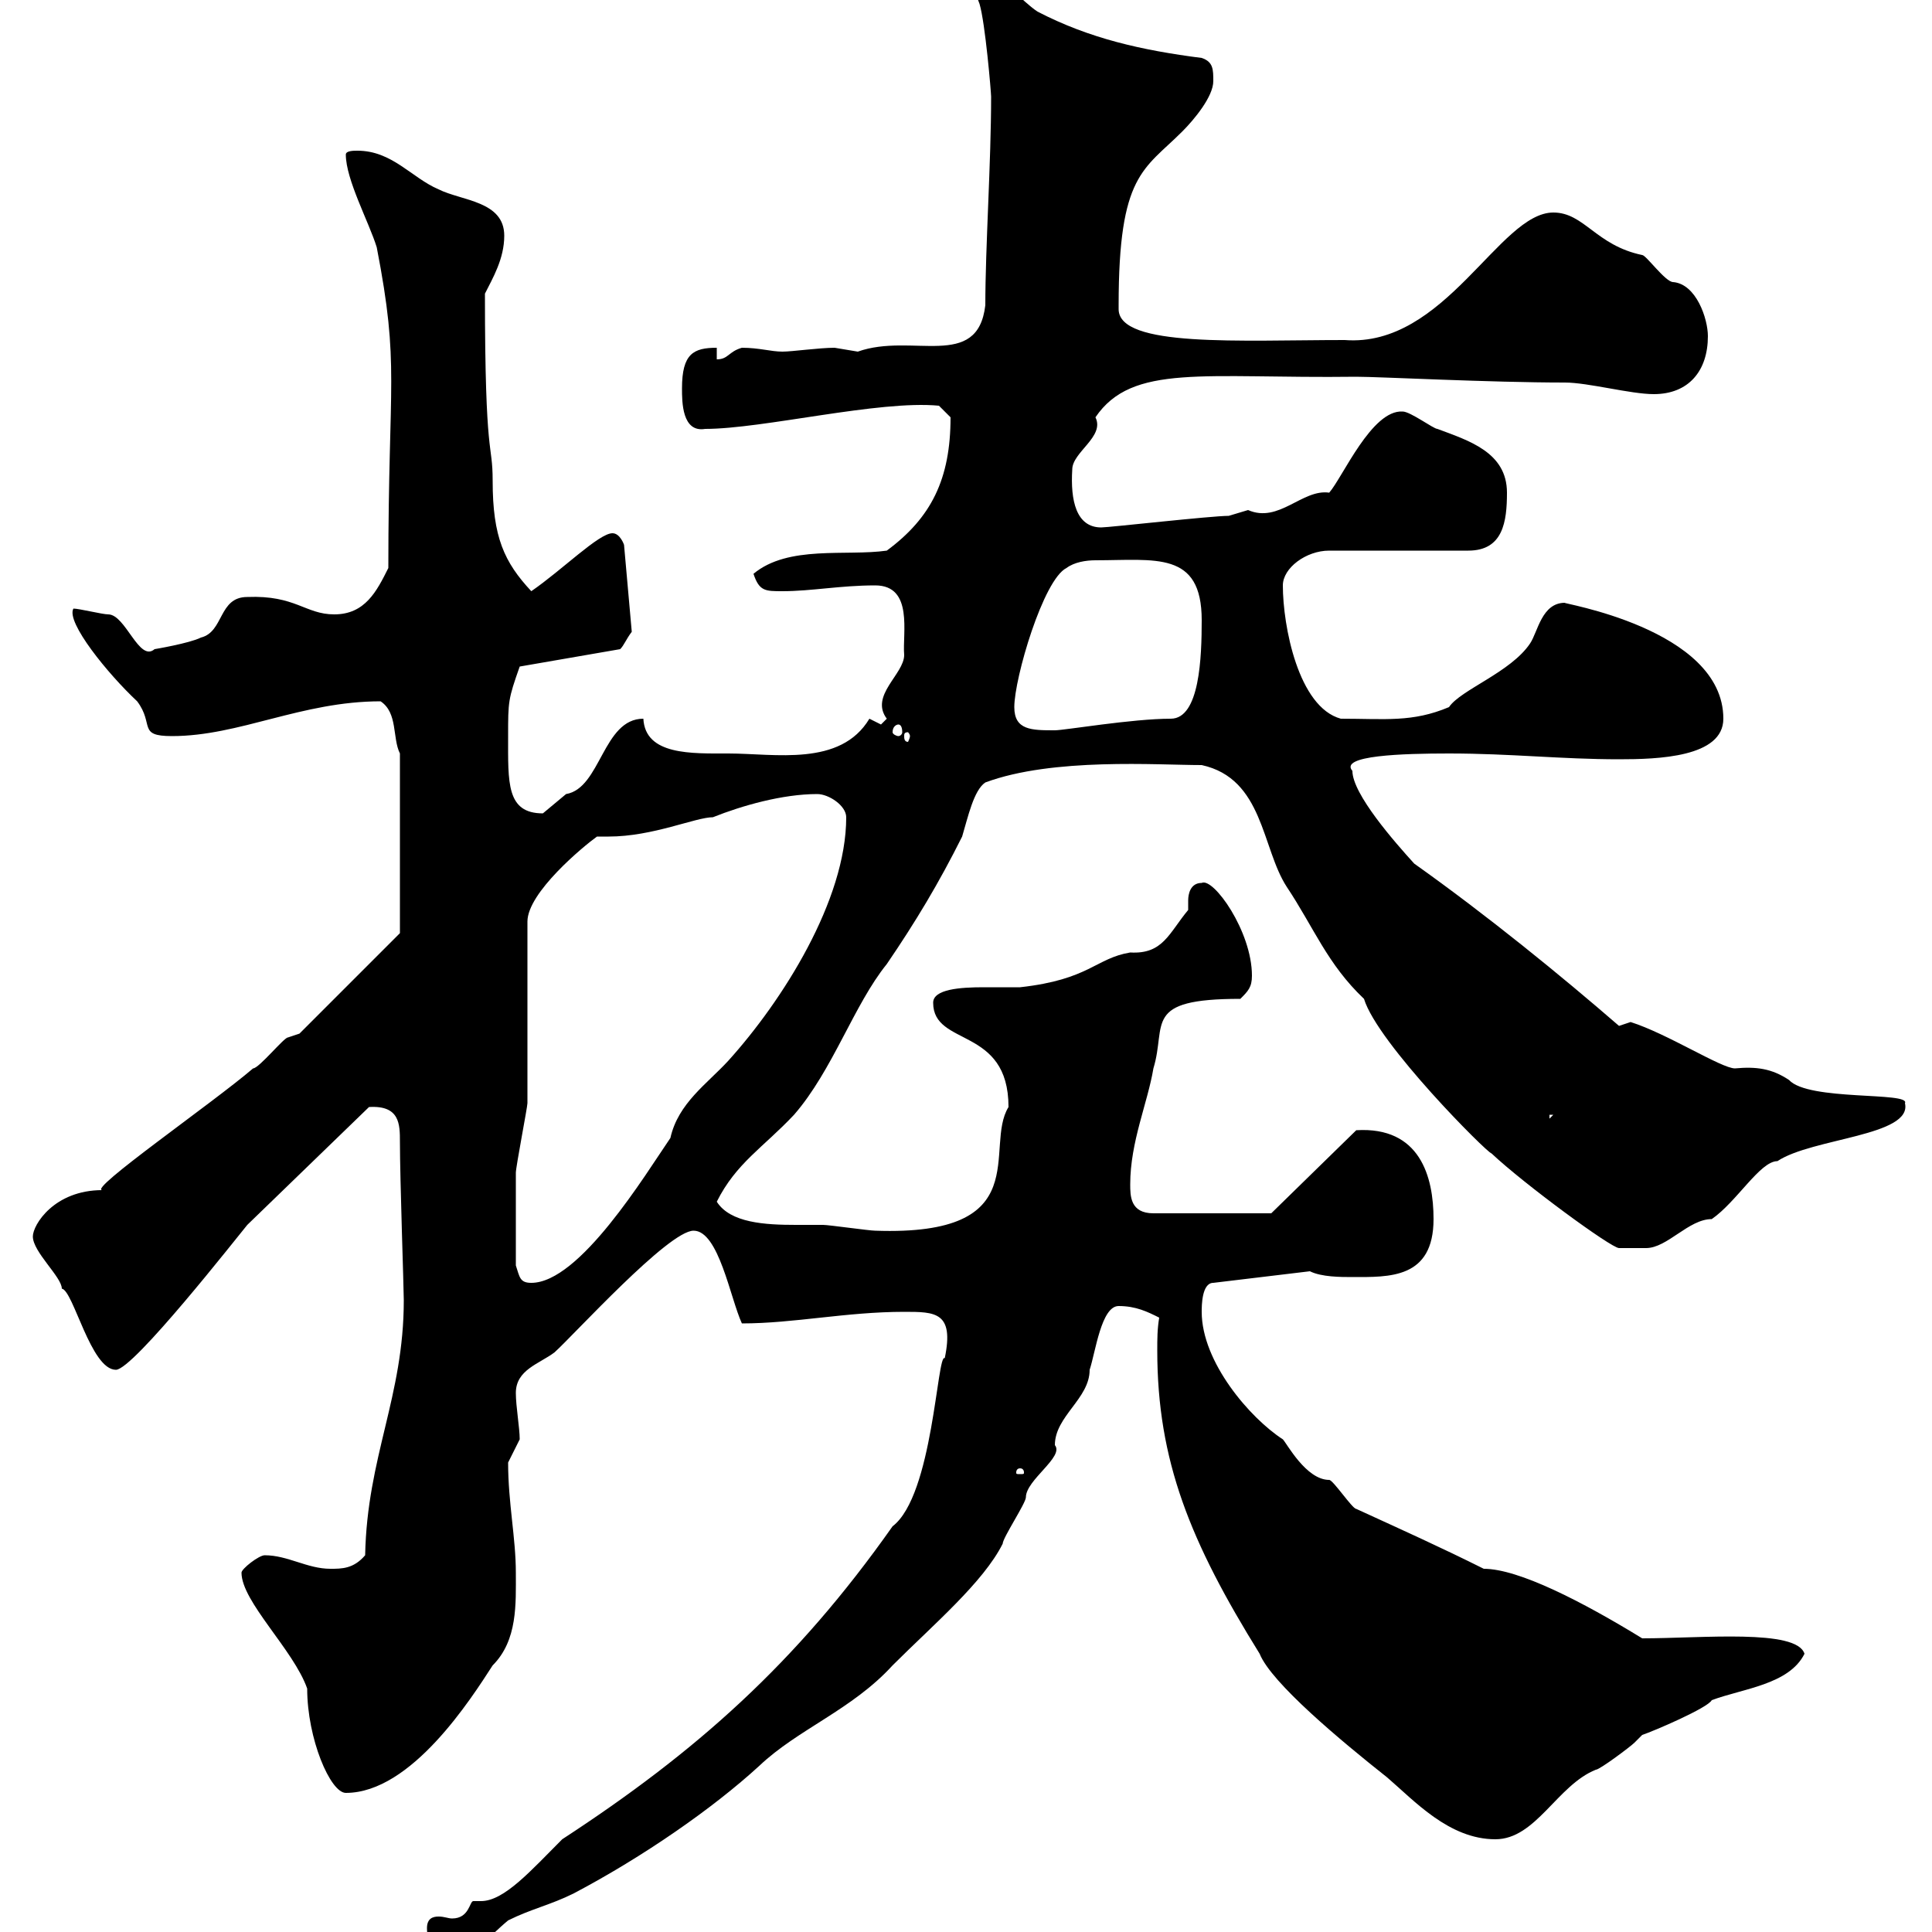 <svg xmlns="http://www.w3.org/2000/svg" xmlns:xlink="http://www.w3.org/1999/xlink" width="300" height="300"><path d="M66.30 299.40C66.30 301.80 67.50 303 69.90 303C74.70 303 75.30 301.20 78.90 298.20C82.50 296.40 85.50 295.80 89.10 294C99.90 288.30 110.70 280.80 117.90 274.20C123.90 268.50 132.30 265.50 138.60 258.60C144.90 252.30 152.70 245.70 155.70 239.70C155.70 238.80 159.30 233.40 159.30 232.50C159.30 229.80 165.30 226.20 163.80 224.40C163.80 219.90 169.20 217.20 169.20 212.70C170.10 210 171 202.80 173.70 202.80C176.40 202.80 178.20 203.70 180 204.60C179.70 206.40 179.70 207.90 179.70 209.70C179.70 226.80 184.80 239.40 195.60 256.80C197.40 261.30 208.20 270.30 215.40 276C219.60 279.60 225 285.60 232.20 285.60C238.50 285.60 241.80 277.20 247.80 274.80C248.40 274.80 253.20 271.20 253.80 270.60C253.80 270.60 255 269.40 255 269.40C256.80 268.80 265.20 265.20 265.80 264C270.60 262.20 277.80 261.60 280.20 256.80C279 252.90 264.30 254.40 255 254.40C245.70 248.70 235.80 243.60 230.40 243.60C223.80 240.30 217.80 237.60 210.60 234.30C210 234.30 207 229.80 206.40 229.80C202.80 229.80 199.80 224.10 199.20 223.50C194.10 220.20 186.60 211.50 186.60 203.70C186.60 202.80 186.60 199.20 188.40 199.20L203.40 197.40C205.20 198.30 208.20 198.30 210 198.30C215.70 198.30 222.60 198.60 222.60 189.30C222.60 182.70 220.50 174.90 210.60 175.50L197.40 188.40L179.10 188.40C175.50 188.40 175.50 185.70 175.50 183.90C175.50 177.30 178.20 171.30 179.10 165.90C181.20 159 177.30 155.10 192.60 155.10C193.80 153.90 194.40 153.30 194.40 151.50C194.40 144.60 188.40 136.20 186.60 137.10C184.80 137.10 184.50 138.90 184.50 139.80C184.50 140.70 184.50 141 184.50 141.30C181.50 144.90 180.60 148.20 175.50 147.90C170.10 148.80 169.20 152.10 158.40 153.30C157.50 153.30 155.40 153.30 152.70 153.30C149.10 153.30 144.90 153.60 144.90 155.70C144.90 162.60 156.60 159.30 156.60 171.90C152.70 178.20 161.10 192 135.90 191.10C135 191.10 128.70 190.20 127.80 190.20C126.90 190.20 125.40 190.20 123.60 190.20C118.80 190.20 113.40 189.90 111.30 186.60C114.30 180.60 118.50 178.20 123.30 173.10C129.30 166.20 132.60 156 137.70 149.70C142.20 143.10 145.80 137.10 149.40 129.90C150.30 126.90 151.20 122.70 153 121.50C163.50 117.60 179.70 118.80 186.60 118.80C196.20 120.90 195.90 131.70 199.80 137.70C204 144 206.10 149.70 211.80 155.10C213.90 162 231 179.10 231.60 179.10C236.70 183.90 250.20 193.80 251.40 193.80C252.90 193.80 255 193.80 255.60 193.80C258.90 193.80 262.20 189.30 265.80 189.30C269.70 186.60 273.30 180.30 276 180.30C281.40 176.70 297 176.40 295.80 171.30C296.70 169.50 280.80 171 277.80 167.70C275.10 165.90 272.70 165.60 269.40 165.90C267.30 165.90 258.90 160.50 253.20 158.70C253.20 158.70 251.40 159.30 251.40 159.30C242.40 151.50 231 142.20 219.60 134.10C216.60 130.80 210 123.30 210 119.70C207.90 117.30 217.80 117 225 117C234.60 117 242.40 117.90 251.40 117.90C257.40 117.90 267.60 117.60 267.60 111.60C267.60 97.50 241.80 93.60 243 93.60C239.40 93.60 238.80 98.10 237.60 99.90C234.60 104.40 226.80 107.10 225 109.80C219.30 112.20 215.10 111.60 208.20 111.60C201.60 109.80 199.20 97.20 199.20 90.90C199.20 88.20 202.80 85.50 206.40 85.50L228 85.50C233.40 85.50 234 81 234 76.50C234 70.20 228 68.40 223.20 66.60C222.60 66.60 219 63.90 217.80 63.90C213 63.60 208.50 74.10 206.40 76.50C202.20 75.90 198.60 81.30 193.80 79.20C193.80 79.20 190.80 80.10 190.80 80.10C188.10 80.10 172.20 81.90 171 81.90C167.10 81.90 166.20 77.70 166.50 72.90C166.50 70.20 171.60 67.80 170.10 64.80C175.80 56.40 186.90 58.80 210.60 58.50C214.20 58.50 231.30 59.40 243 59.40C246.60 59.40 253.20 61.20 256.80 61.20C262.20 61.20 265.20 57.60 265.20 52.20C265.20 49.50 263.40 44.10 259.80 43.80C258.60 43.80 255.60 39.60 255 39.60C247.80 38.10 246 33 241.20 33C232.80 33 224.40 54 208.80 52.80C192.60 52.80 173.70 54 173.70 48C173.70 47.70 173.70 47.70 173.70 47.40C173.70 27 177.60 26.40 183.60 20.40C185.40 18.60 188.40 15 188.40 12.60C188.40 10.80 188.40 9.60 186.60 9C177.30 7.80 169.20 6 161.10 1.80C158.40 0 156.60-3 153-3C152.10-3 151.20-3 151.20-1.80C151.20-1.80 152.10 0.60 152.10 0.60C153 3.60 153.90 14.40 153.90 15C153.90 25.20 153 38.40 153 47.40C151.80 57.60 141.60 51.60 133.20 54.60C133.20 54.60 129.60 54 129.60 54C127.20 54 123 54.60 121.50 54.60C119.70 54.60 117.90 54 115.20 54C113.10 54.60 113.10 55.80 111.30 55.80L111.30 54C107.70 54 105.90 54.90 105.90 60.30C105.90 62.40 105.90 67.20 109.50 66.60C118.50 66.60 136.50 62.10 145.80 63L147.60 64.80C147.60 74.40 144.60 80.40 137.70 85.50C131.40 86.40 122.40 84.60 117 89.10C117.90 91.80 118.80 91.80 121.50 91.80C126 91.80 130.50 90.90 135.90 90.90C141.90 90.90 140.10 98.40 140.40 101.70C140.40 104.70 135 108 137.70 111.60C137.70 111.60 136.80 112.50 136.80 112.50C136.80 112.50 135 111.60 135 111.60C130.50 119.10 120.30 117 113.10 117C107.40 117 100.20 117.30 99.90 111.60C93.60 111.60 93.30 122.40 87.90 123.30C87.90 123.30 84.30 126.30 84.30 126.30C78.60 126.30 78.90 121.50 78.90 114.30C78.90 108.90 78.90 108.60 80.70 103.50L96.30 100.80C96.90 100.20 97.20 99.30 98.10 98.10L96.90 84.60C96.90 84.60 96.30 82.80 95.10 82.80C93 82.80 87.30 88.50 82.50 91.80C78.30 87.30 76.50 83.40 76.50 74.70C76.50 68.40 75.30 72 75.30 45.60C76.50 43.20 78.30 40.20 78.30 36.60C78.30 31.20 71.70 31.20 68.10 29.40C63.90 27.60 60.90 23.40 55.50 23.40C54.90 23.40 53.70 23.40 53.70 24C53.70 27.90 57.30 34.50 58.50 38.40C62.10 57 60.30 58.80 60.30 88.20C58.50 91.80 56.70 95.40 51.90 95.40C47.40 95.40 45.90 92.40 38.40 92.70C33.90 92.70 34.80 98.10 31.20 99C29.40 99.90 24 100.80 24 100.80C21.60 102.90 19.50 95.40 16.80 95.40C15.90 95.40 12.30 94.50 11.40 94.50C10.20 96.60 16.80 104.70 21.30 108.90C24 112.50 21.30 114.30 26.70 114.30C37.20 114.30 46.80 108.90 59.10 108.90C61.80 110.70 60.90 114.60 62.10 117L62.10 144.90L46.50 160.50C46.50 160.50 44.70 161.10 44.70 161.10C44.10 161.10 40.20 165.90 39.30 165.90C33 171.30 13.50 184.80 15.90 184.80C8.40 184.80 5.10 190.20 5.10 192C5.10 194.40 9.60 198.30 9.60 200.10C11.40 200.40 14.10 212.70 18 212.70C20.70 212.70 36.90 192 38.40 190.20L57.30 171.90C62.10 171.60 62.10 174.60 62.10 177.30C62.10 183 62.70 200.10 62.70 201.90C62.70 216.90 57 226.20 56.70 241.50C54.90 243.60 53.10 243.60 51.30 243.60C47.70 243.60 44.70 241.50 41.10 241.50C40.20 241.50 37.50 243.60 37.50 244.20C37.50 248.70 45.60 256.20 47.70 262.20C47.70 270 51.30 278.40 53.70 278.40C63.90 278.40 73.20 263.70 76.50 258.60C80.40 254.70 80.10 249 80.10 244.20C80.10 238.80 78.90 233.40 78.90 227.10C78.90 227.10 80.70 223.50 80.70 223.50C80.70 221.70 80.10 218.40 80.10 216.30C80.10 212.70 83.70 211.80 86.10 210C89.10 207.30 103.80 191.10 107.70 191.10C111.60 191.10 113.40 201.60 115.20 205.50C123.30 205.50 131.40 203.70 140.40 203.70C145.20 203.70 148.20 203.70 146.70 210.90C145.50 210 144.90 232.20 138.60 237C123.60 258.30 108 272.10 87.30 285.60C82.50 290.40 78.30 295.20 74.70 295.20C73.80 295.20 73.80 295.20 73.50 295.20C72.90 295.20 72.90 297.90 70.20 297.90C69.60 297.90 69 297.60 68.10 297.60C67.20 297.60 66.30 297.90 66.30 299.40ZM158.40 228C159 228 159 228.60 159 228.60C159 228.90 159 228.90 158.40 228.90C157.80 228.90 157.80 228.90 157.80 228.60C157.80 228.60 157.80 228 158.40 228ZM80.10 196.50C80.10 191.70 80.10 184.50 80.10 182.10C80.10 181.20 81.90 171.90 81.90 171.30C81.90 166.50 81.90 147.90 81.90 143.10C81.90 138.60 90.60 131.40 92.70 129.90C92.70 129.90 94.50 129.90 94.50 129.90C101.40 129.90 108 126.90 110.70 126.90C115.20 125.10 121.50 123.30 126.90 123.30C128.70 123.30 131.40 125.10 131.40 126.90C131.40 139.80 121.50 155.40 113.10 164.70C109.80 168.30 105.30 171.30 104.10 176.70C100.20 182.40 90 199.20 82.50 199.20C80.70 199.20 80.70 198.30 80.10 196.50ZM240.60 173.10L241.20 173.10L240.60 173.70ZM141.30 114.30C141.30 114.60 141 115.20 141 115.20C140.40 115.20 140.40 114.60 140.40 114.30C140.40 114 140.40 113.70 141 113.70C141 113.70 141.30 114 141.30 114.30ZM139.50 112.50C139.80 112.50 140.10 112.80 140.10 113.70C140.10 114 139.80 114.30 139.50 114.30C139.20 114.30 138.60 114 138.60 113.70C138.60 112.80 139.20 112.50 139.50 112.50ZM157.50 109.80C157.50 105.30 162 90 165.60 88.20C166.80 87.30 168.60 87 170.10 87C179.40 87 186.60 85.50 186.60 96.30C186.60 102 186.30 111.60 181.80 111.60C175.80 111.60 165.30 113.40 163.80 113.40C160.20 113.40 157.50 113.40 157.50 109.80Z"/></svg>